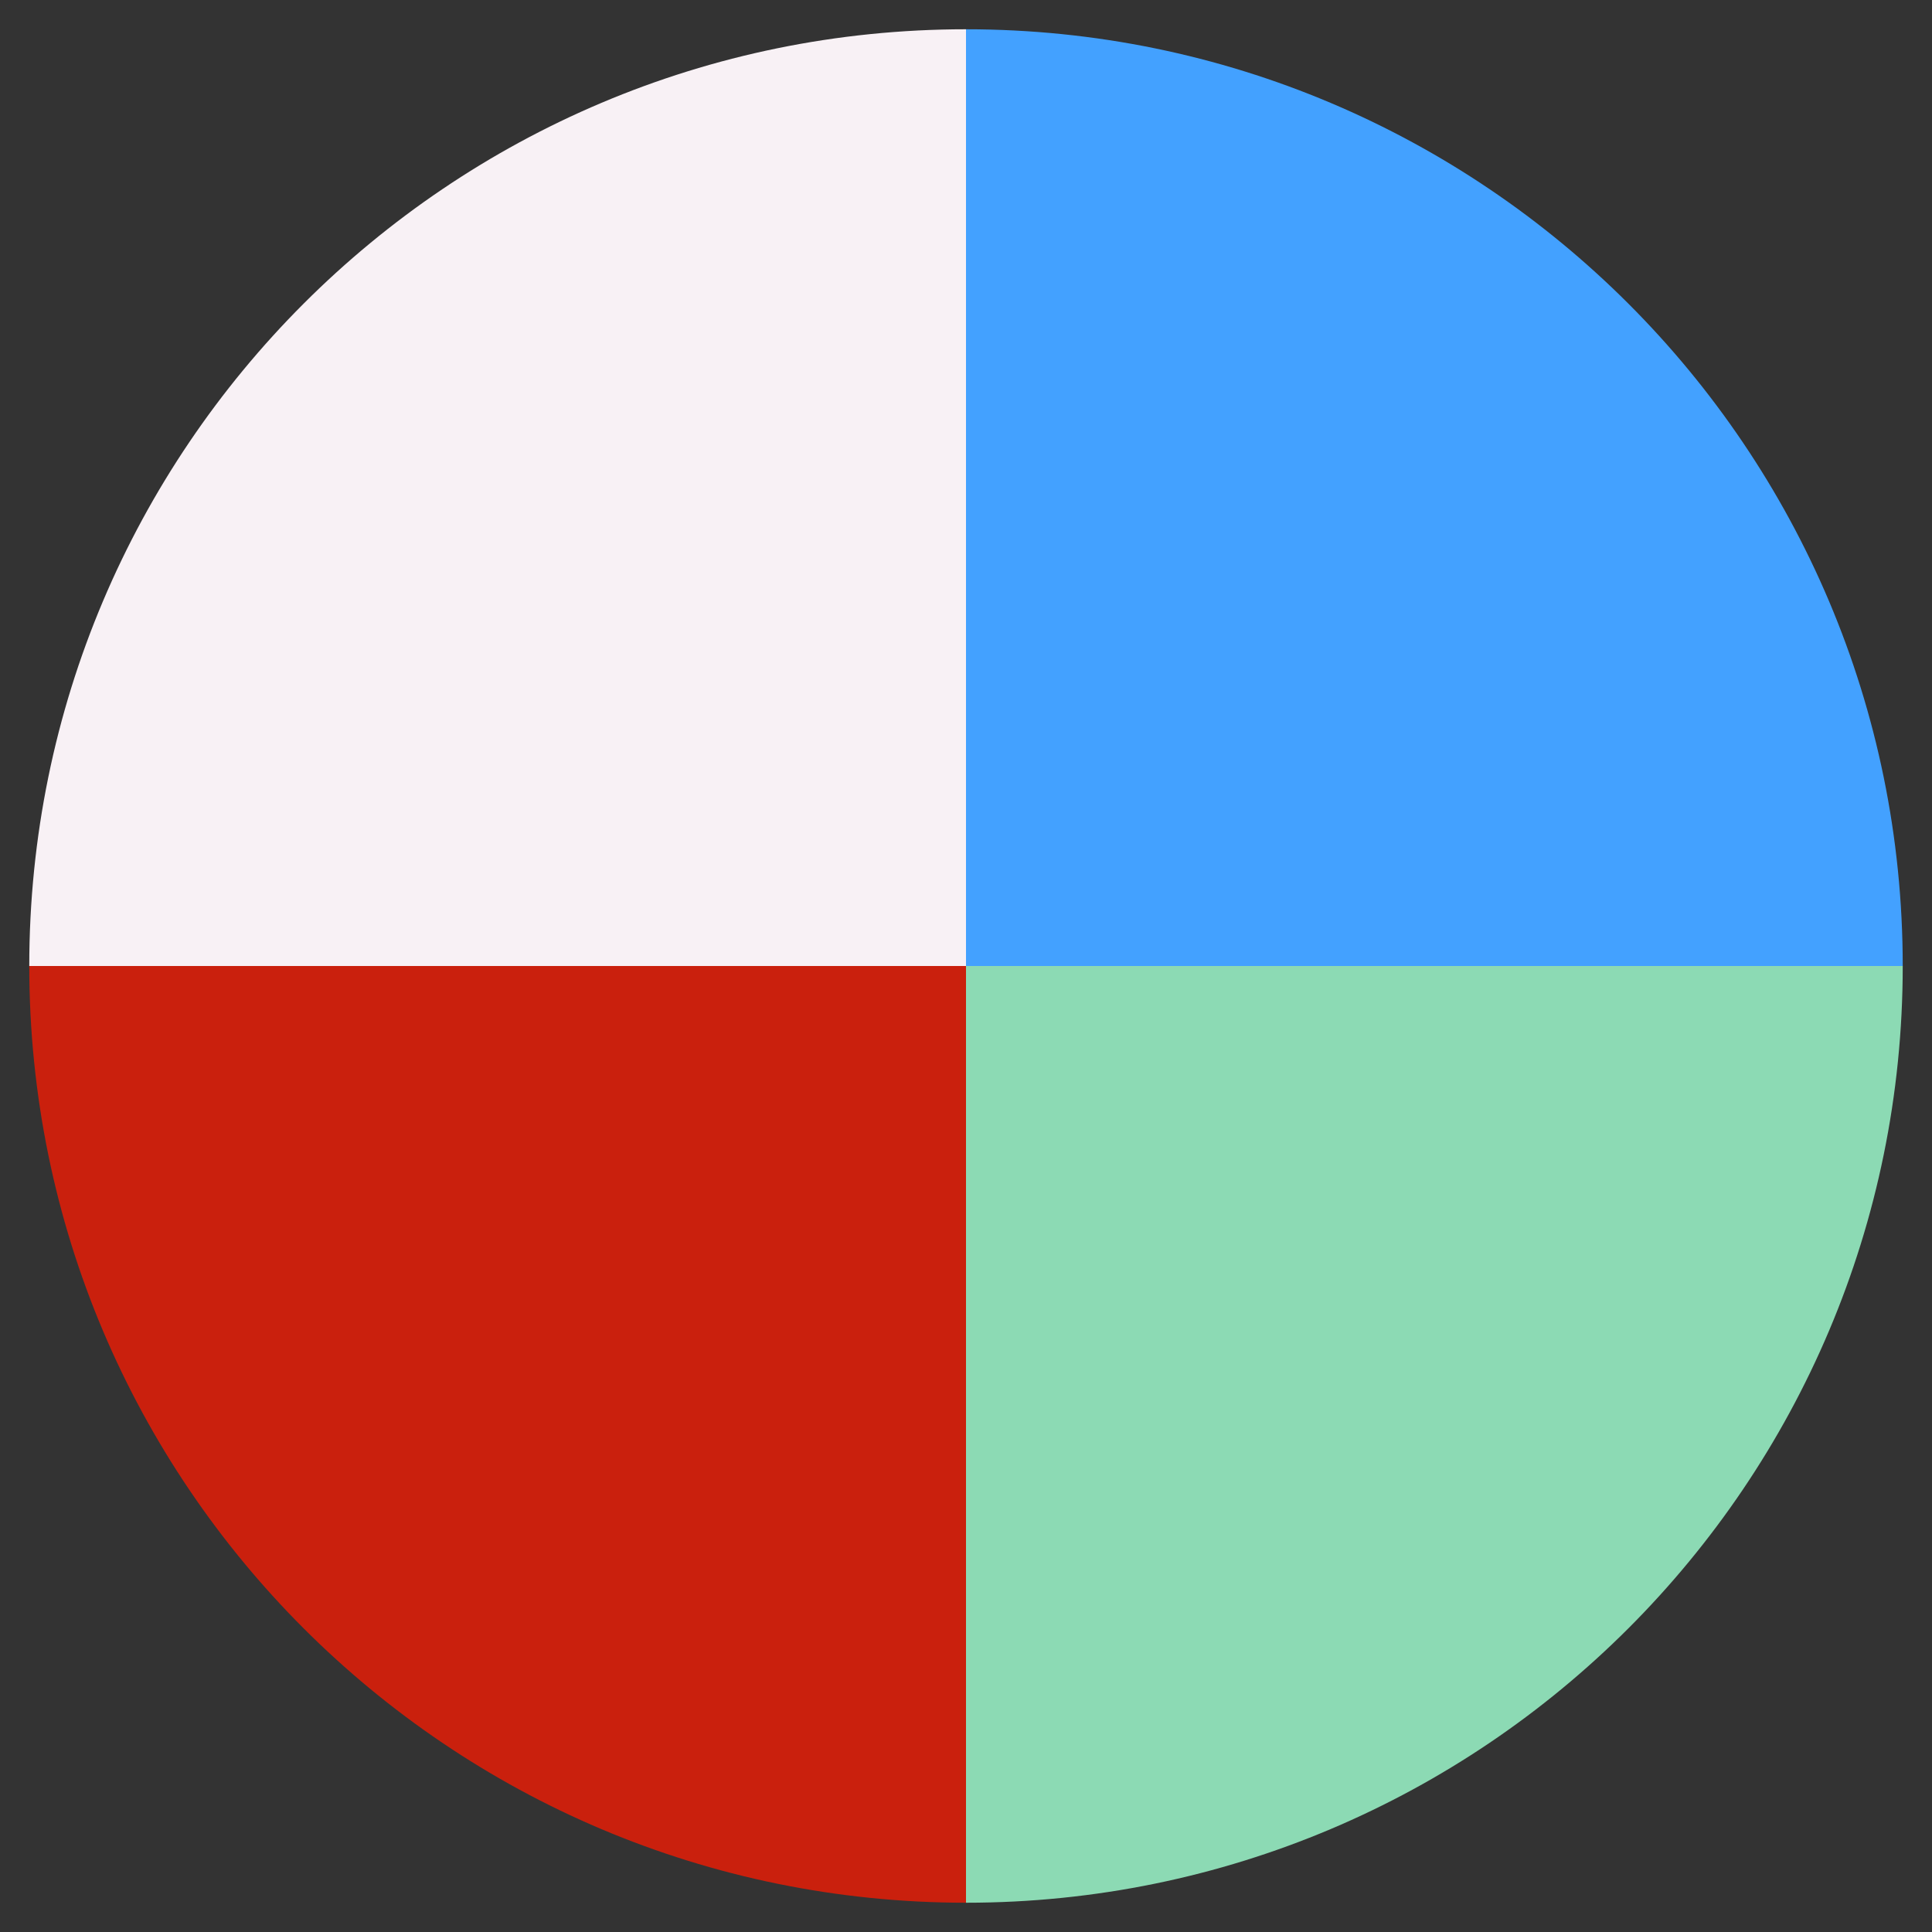 <?xml version="1.0" encoding="UTF-8"?> <svg id="Calque_1" xmlns="http://www.w3.org/2000/svg" version="1.1" viewBox="0 0 66 66"><rect x="0" y="0" width="66" height="66" fill="#333333" stroke="none"/><defs><style>.st0 {
        fill: #8cdab4;
      }

      .st1 {
        fill: #43a1ff;
      }

      .st2 {
        fill: #ca200d;
      }

      .st3 {
        fill: #f8f1f5;
      }</style></defs><path class="st1" d="M33,1c17.673,0,32,14.327,32,32h-32V1Z"/><path class="st3" d="M1,33C1,15.327,15.327,1,33,1v32H1Z"/><path class="st2" d="M1,33h32v32C15.327,65,1,50.673,1,33Z"/><path class="st0" d="M33,33h32c0,17.673-14.327,32-32,32v-32Z"/></svg>